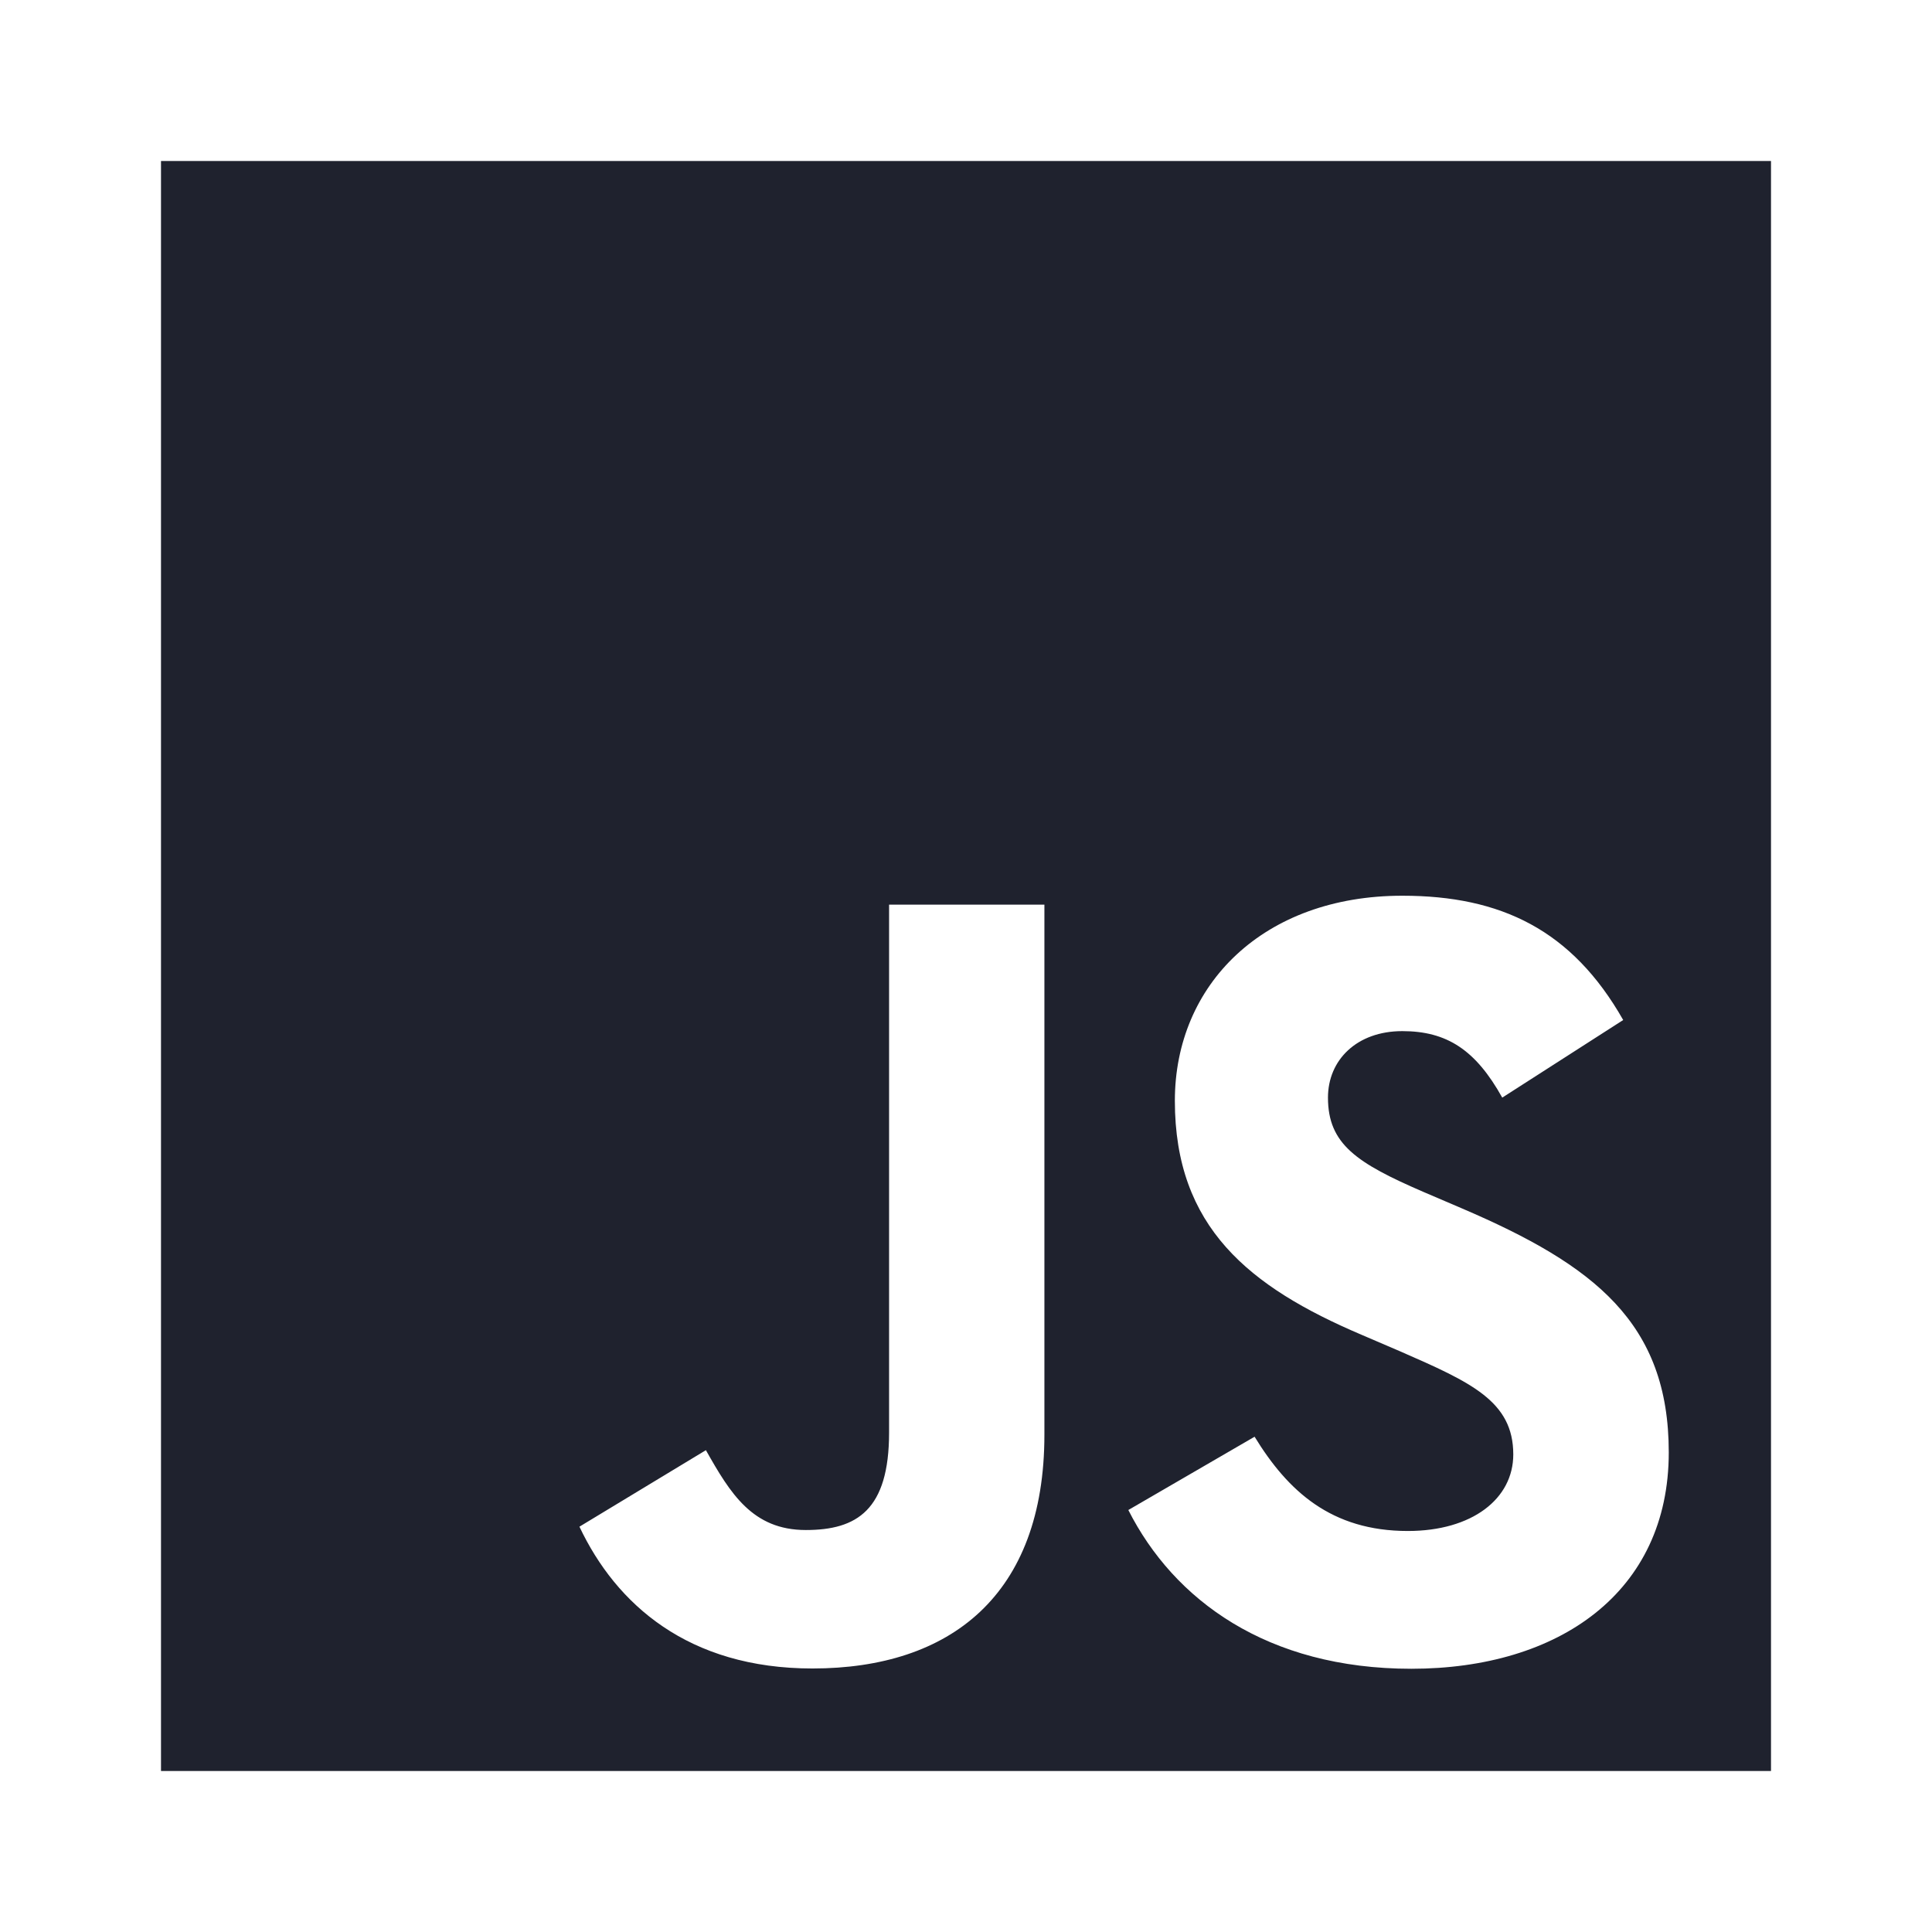 <svg width="48" height="48" viewBox="0 0 48 48" fill="none" xmlns="http://www.w3.org/2000/svg">
<path d="M44 4V44H4V4H44ZM34.84 22.254C31.394 22.254 29.189 24.456 29.189 27.349C29.189 30.489 31.038 31.974 33.822 33.16L34.787 33.574C36.547 34.344 37.597 34.812 37.597 36.135C37.597 37.238 36.575 38.037 34.977 38.037C33.073 38.037 31.997 37.045 31.17 35.695L28.033 37.516C29.166 39.753 31.482 41.46 35.065 41.46C38.731 41.46 41.46 39.558 41.46 36.085C41.46 32.864 39.609 31.432 36.33 30.026L35.365 29.613C33.71 28.897 32.993 28.428 32.993 27.27C32.993 26.334 33.71 25.618 34.84 25.618C35.948 25.618 36.662 26.085 37.323 27.27L40.328 25.342C39.057 23.107 37.293 22.254 34.84 22.254ZM22.089 22.475V35.59C22.089 37.517 21.289 38.013 20.021 38.013C18.696 38.013 18.144 37.104 17.538 36.029L14.396 37.93C15.306 39.855 17.096 41.453 20.186 41.453C23.605 41.453 25.948 39.635 25.948 35.642V22.475H22.089Z" fill="#1F222E"/>
</svg>

